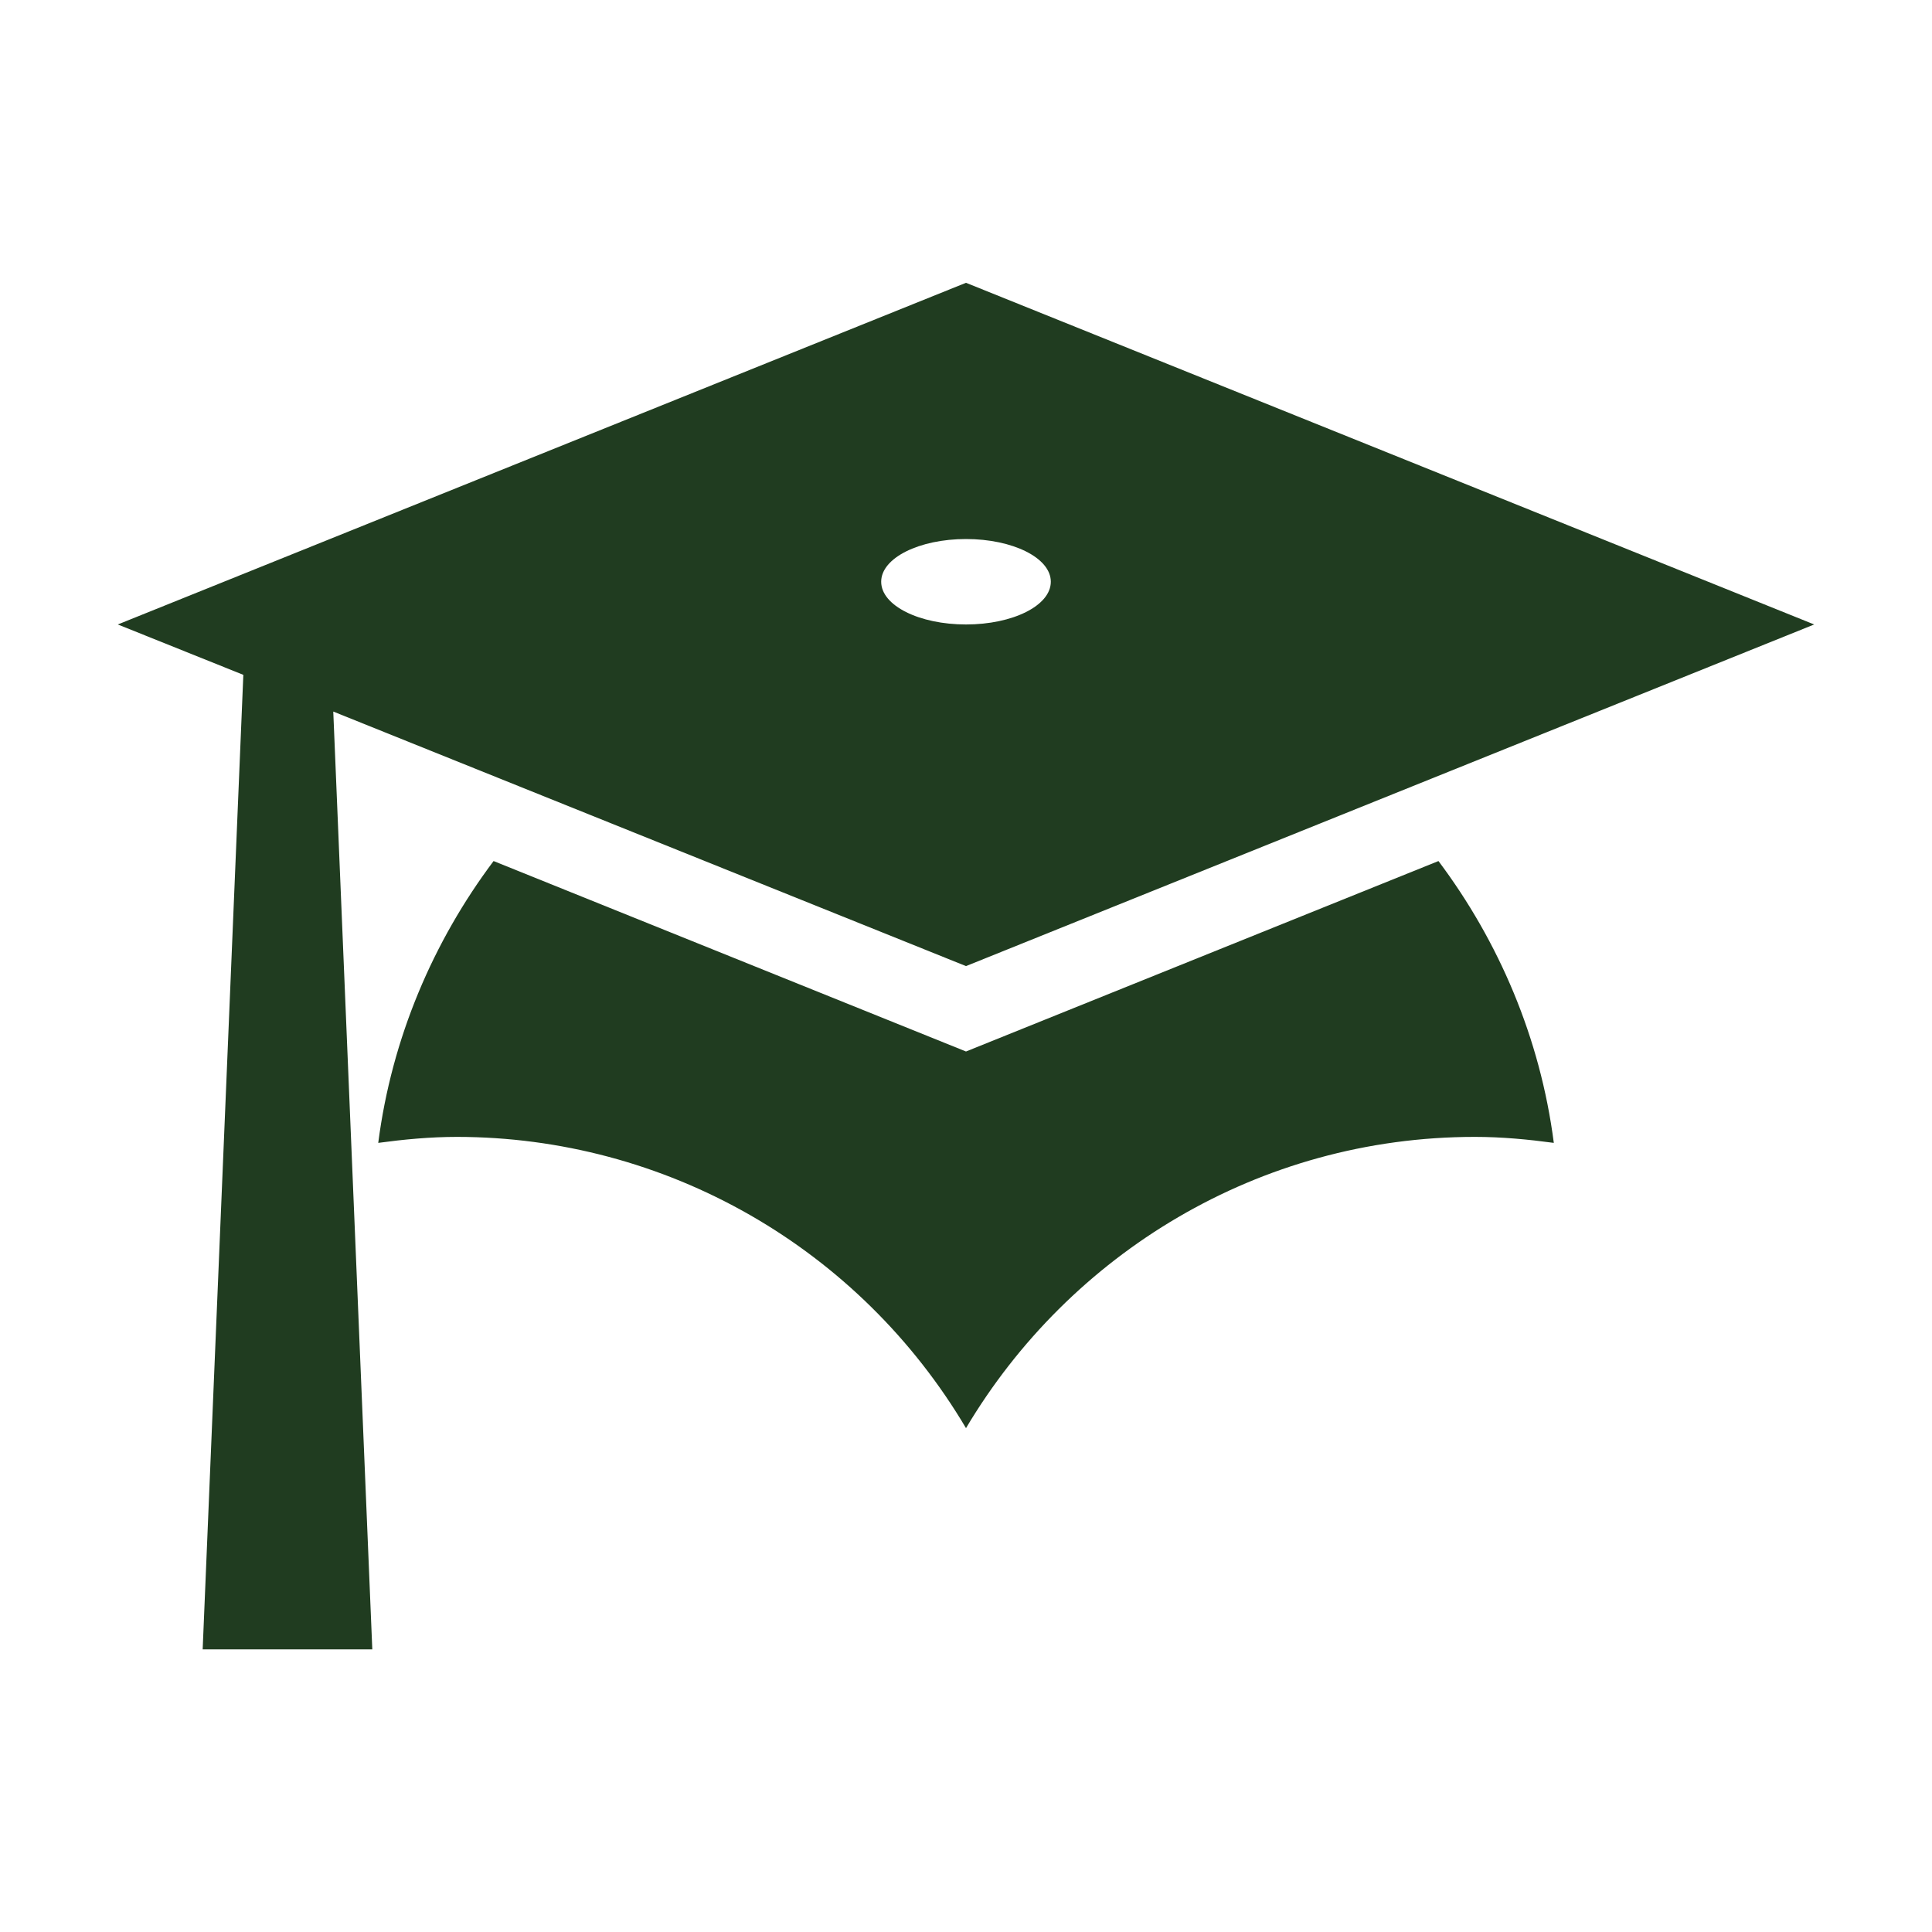 <svg width="40" height="40" viewBox="0 0 40 40" fill="none" xmlns="http://www.w3.org/2000/svg">
<path d="M20 20.002L6.9 14.732L7.708 34.148H4.196L5.038 13.972L2.439 12.929L20 5.855L37.561 12.929L20 20.002ZM20 11.16C19.035 11.16 18.244 11.549 18.244 12.044C18.244 12.54 19.035 12.929 20 12.929C20.966 12.929 21.756 12.54 21.756 12.044C21.756 11.549 20.966 11.16 20 11.16ZM20 21.77L29.782 17.827C31.029 19.489 31.889 21.487 32.17 23.662C31.643 23.591 31.099 23.538 30.537 23.538C26.059 23.538 22.143 25.961 20 29.568C18.912 27.731 17.37 26.21 15.523 25.153C13.676 24.096 11.588 23.54 9.464 23.538C8.902 23.538 8.357 23.591 7.831 23.662C8.112 21.487 8.972 19.489 10.219 17.827L20 21.77Z" fill="#203C20"/>
</svg>
